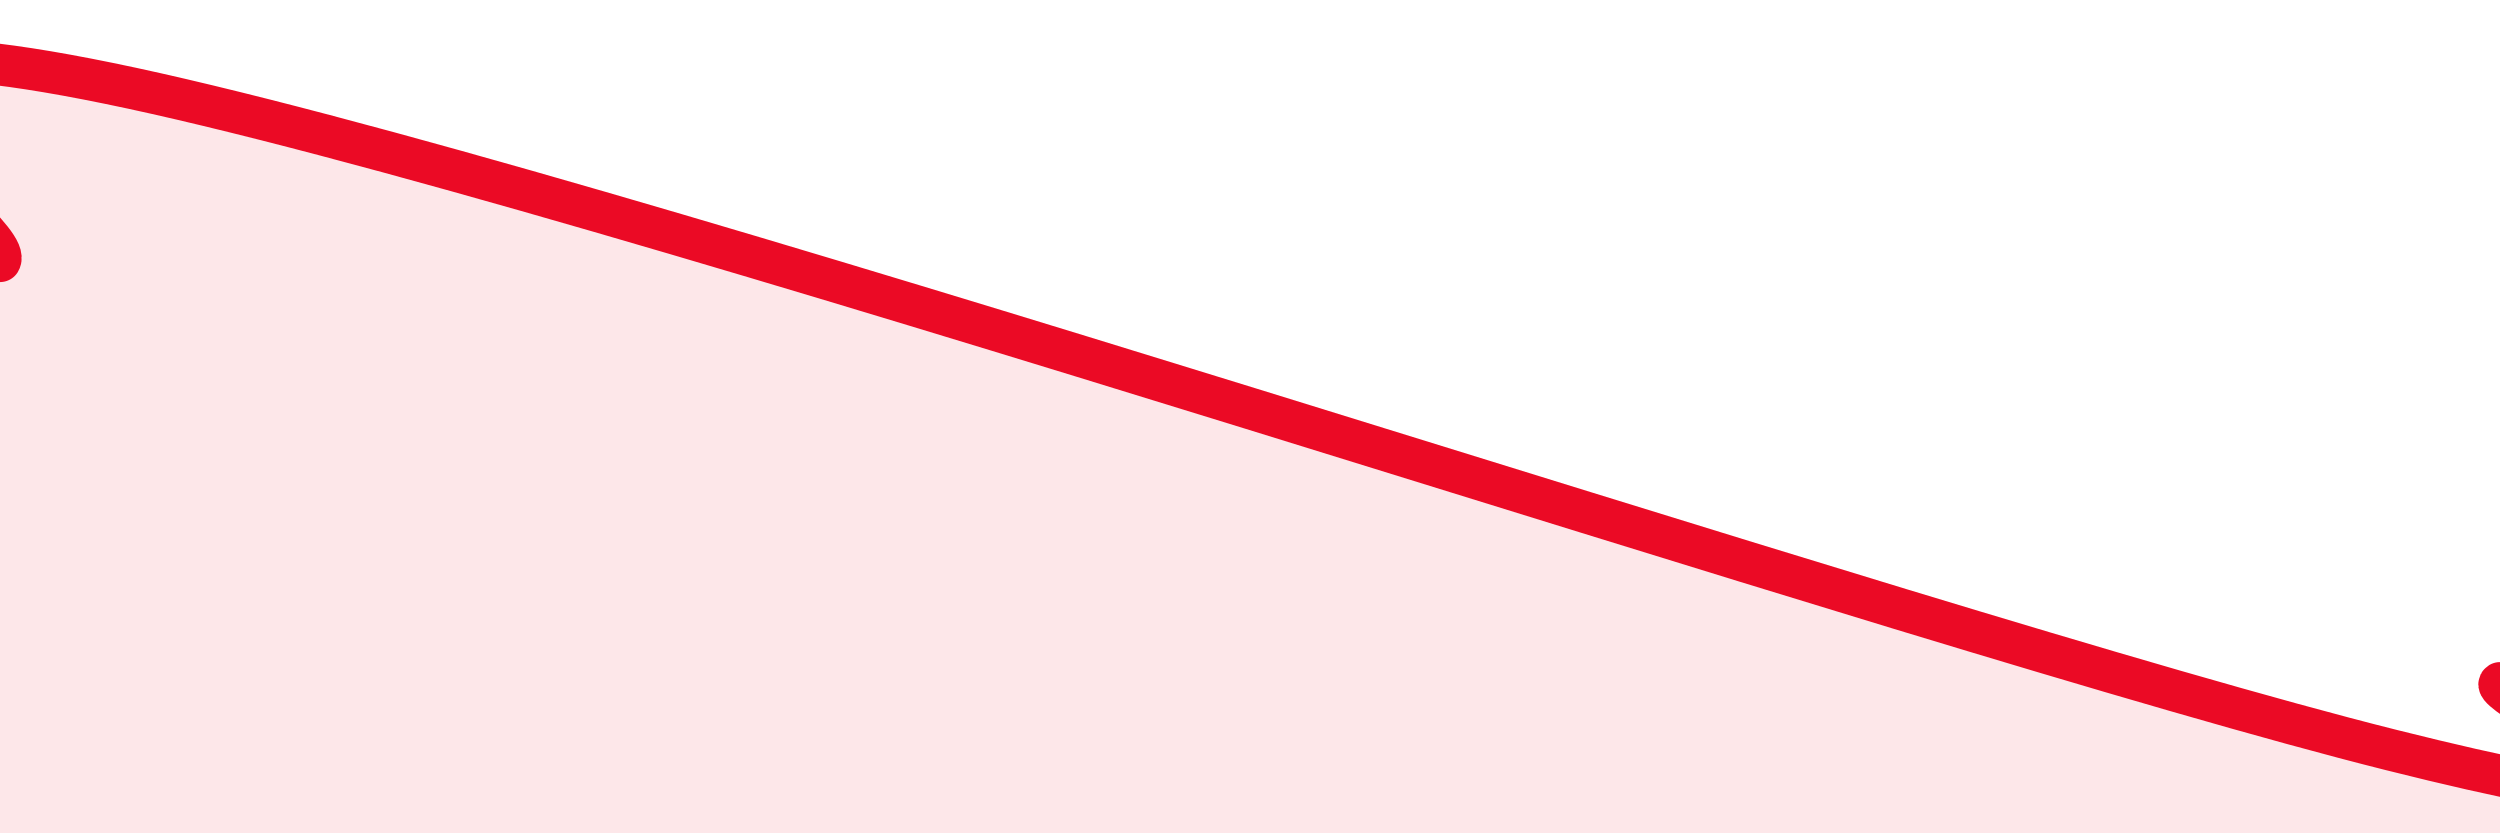 
    <svg width="60" height="20" viewBox="0 0 60 20" xmlns="http://www.w3.org/2000/svg">
      <path
        d="M 0,6.27 C 0.52,5.42 -8.87,-0.35 2.61,2 C 14.09,4.35 45.91,15.12 57.39,18 C 68.87,20.88 59.48,16.71 60,16.39L60 20L0 20Z"
        fill="#EB0A25"
        opacity="0.1"
        stroke-linecap="round"
        stroke-linejoin="round"
      />
      <path
        d="M 0,6.27 C 0.52,5.42 -8.87,-0.35 2.61,2 C 14.09,4.35 45.91,15.12 57.39,18 C 68.87,20.88 59.48,16.71 60,16.39"
        stroke="#EB0A25"
        stroke-width="1"
        fill="none"
        stroke-linecap="round"
        stroke-linejoin="round"
      />
    </svg>
  
